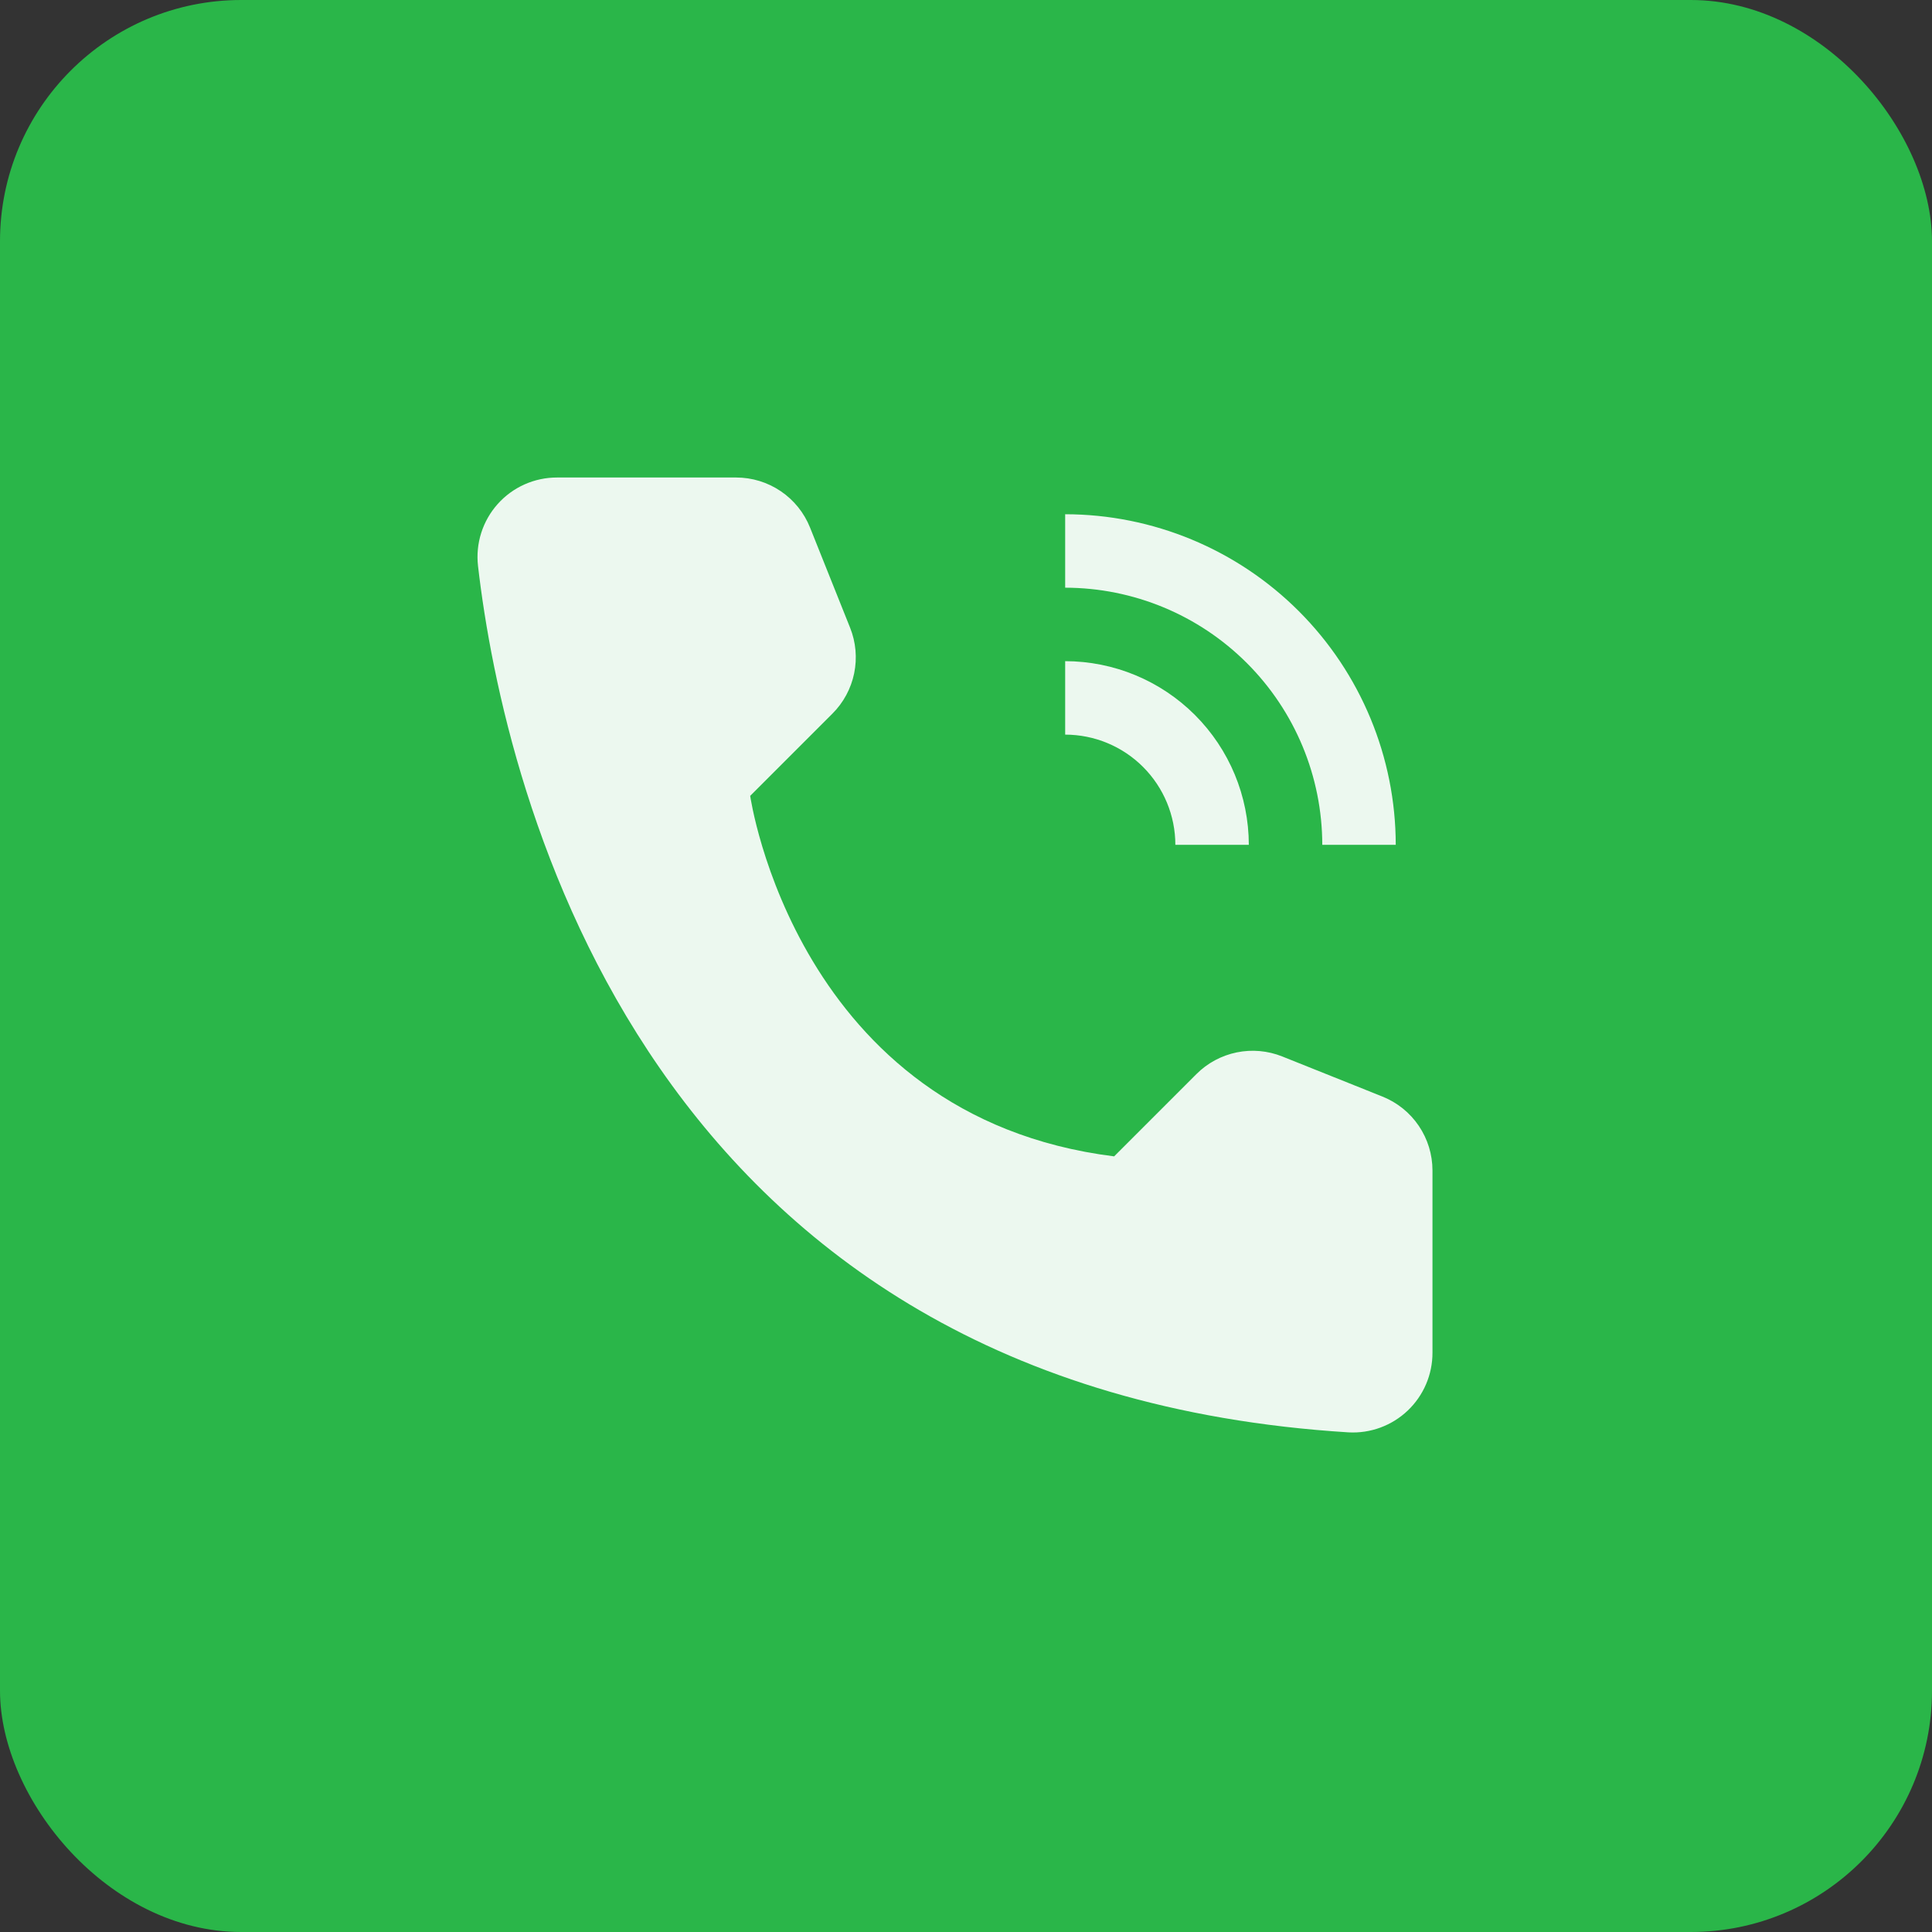 <?xml version="1.0" encoding="UTF-8"?> <svg xmlns="http://www.w3.org/2000/svg" width="243" height="243" viewBox="0 0 243 243" fill="none"><rect x="0" y="0" width="243" height="243" fill="#333333" stroke="none"/> <rect width="243" height="243" rx="30.345" fill="#2AB649"></rect> <path d="M157.072 106.258H147.832C147.829 102.583 146.367 99.06 143.769 96.462C141.17 93.863 137.647 92.402 133.973 92.398V83.158C140.097 83.166 145.968 85.602 150.298 89.932C154.629 94.263 157.065 100.134 157.072 106.258Z" fill="white" fill-opacity="0.91"></path> <path d="M175.552 106.258H166.312C166.303 97.684 162.892 89.464 156.829 83.401C150.767 77.338 142.547 73.928 133.973 73.918V64.679C144.997 64.691 155.565 69.075 163.36 76.87C171.155 84.665 175.54 95.234 175.552 106.258ZM140.131 145.444L150.48 135.095C151.865 133.71 153.626 132.761 155.546 132.367C157.465 131.973 159.457 132.15 161.277 132.878L173.88 137.923C175.737 138.666 177.33 139.949 178.451 141.606C179.573 143.262 180.172 145.217 180.172 147.218V170.137C180.175 171.5 179.9 172.848 179.364 174.101C178.828 175.353 178.042 176.483 177.055 177.421C176.067 178.359 174.898 179.085 173.62 179.556C172.341 180.027 170.98 180.232 169.62 180.158C81.278 174.66 63.436 99.836 60.123 71.183C59.963 69.783 60.101 68.364 60.528 67.02C60.956 65.677 61.662 64.439 62.602 63.388C63.542 62.337 64.694 61.497 65.982 60.923C67.27 60.349 68.665 60.055 70.075 60.059H92.588C94.588 60.059 96.543 60.658 98.2 61.78C99.857 62.901 101.14 64.493 101.883 66.351L106.923 78.954C107.651 80.773 107.828 82.766 107.434 84.685C107.04 86.604 106.091 88.366 104.706 89.751L94.357 100.1C94.357 100.1 100.095 140.441 140.131 145.444Z" fill="white" fill-opacity="0.91"></path> </svg> 